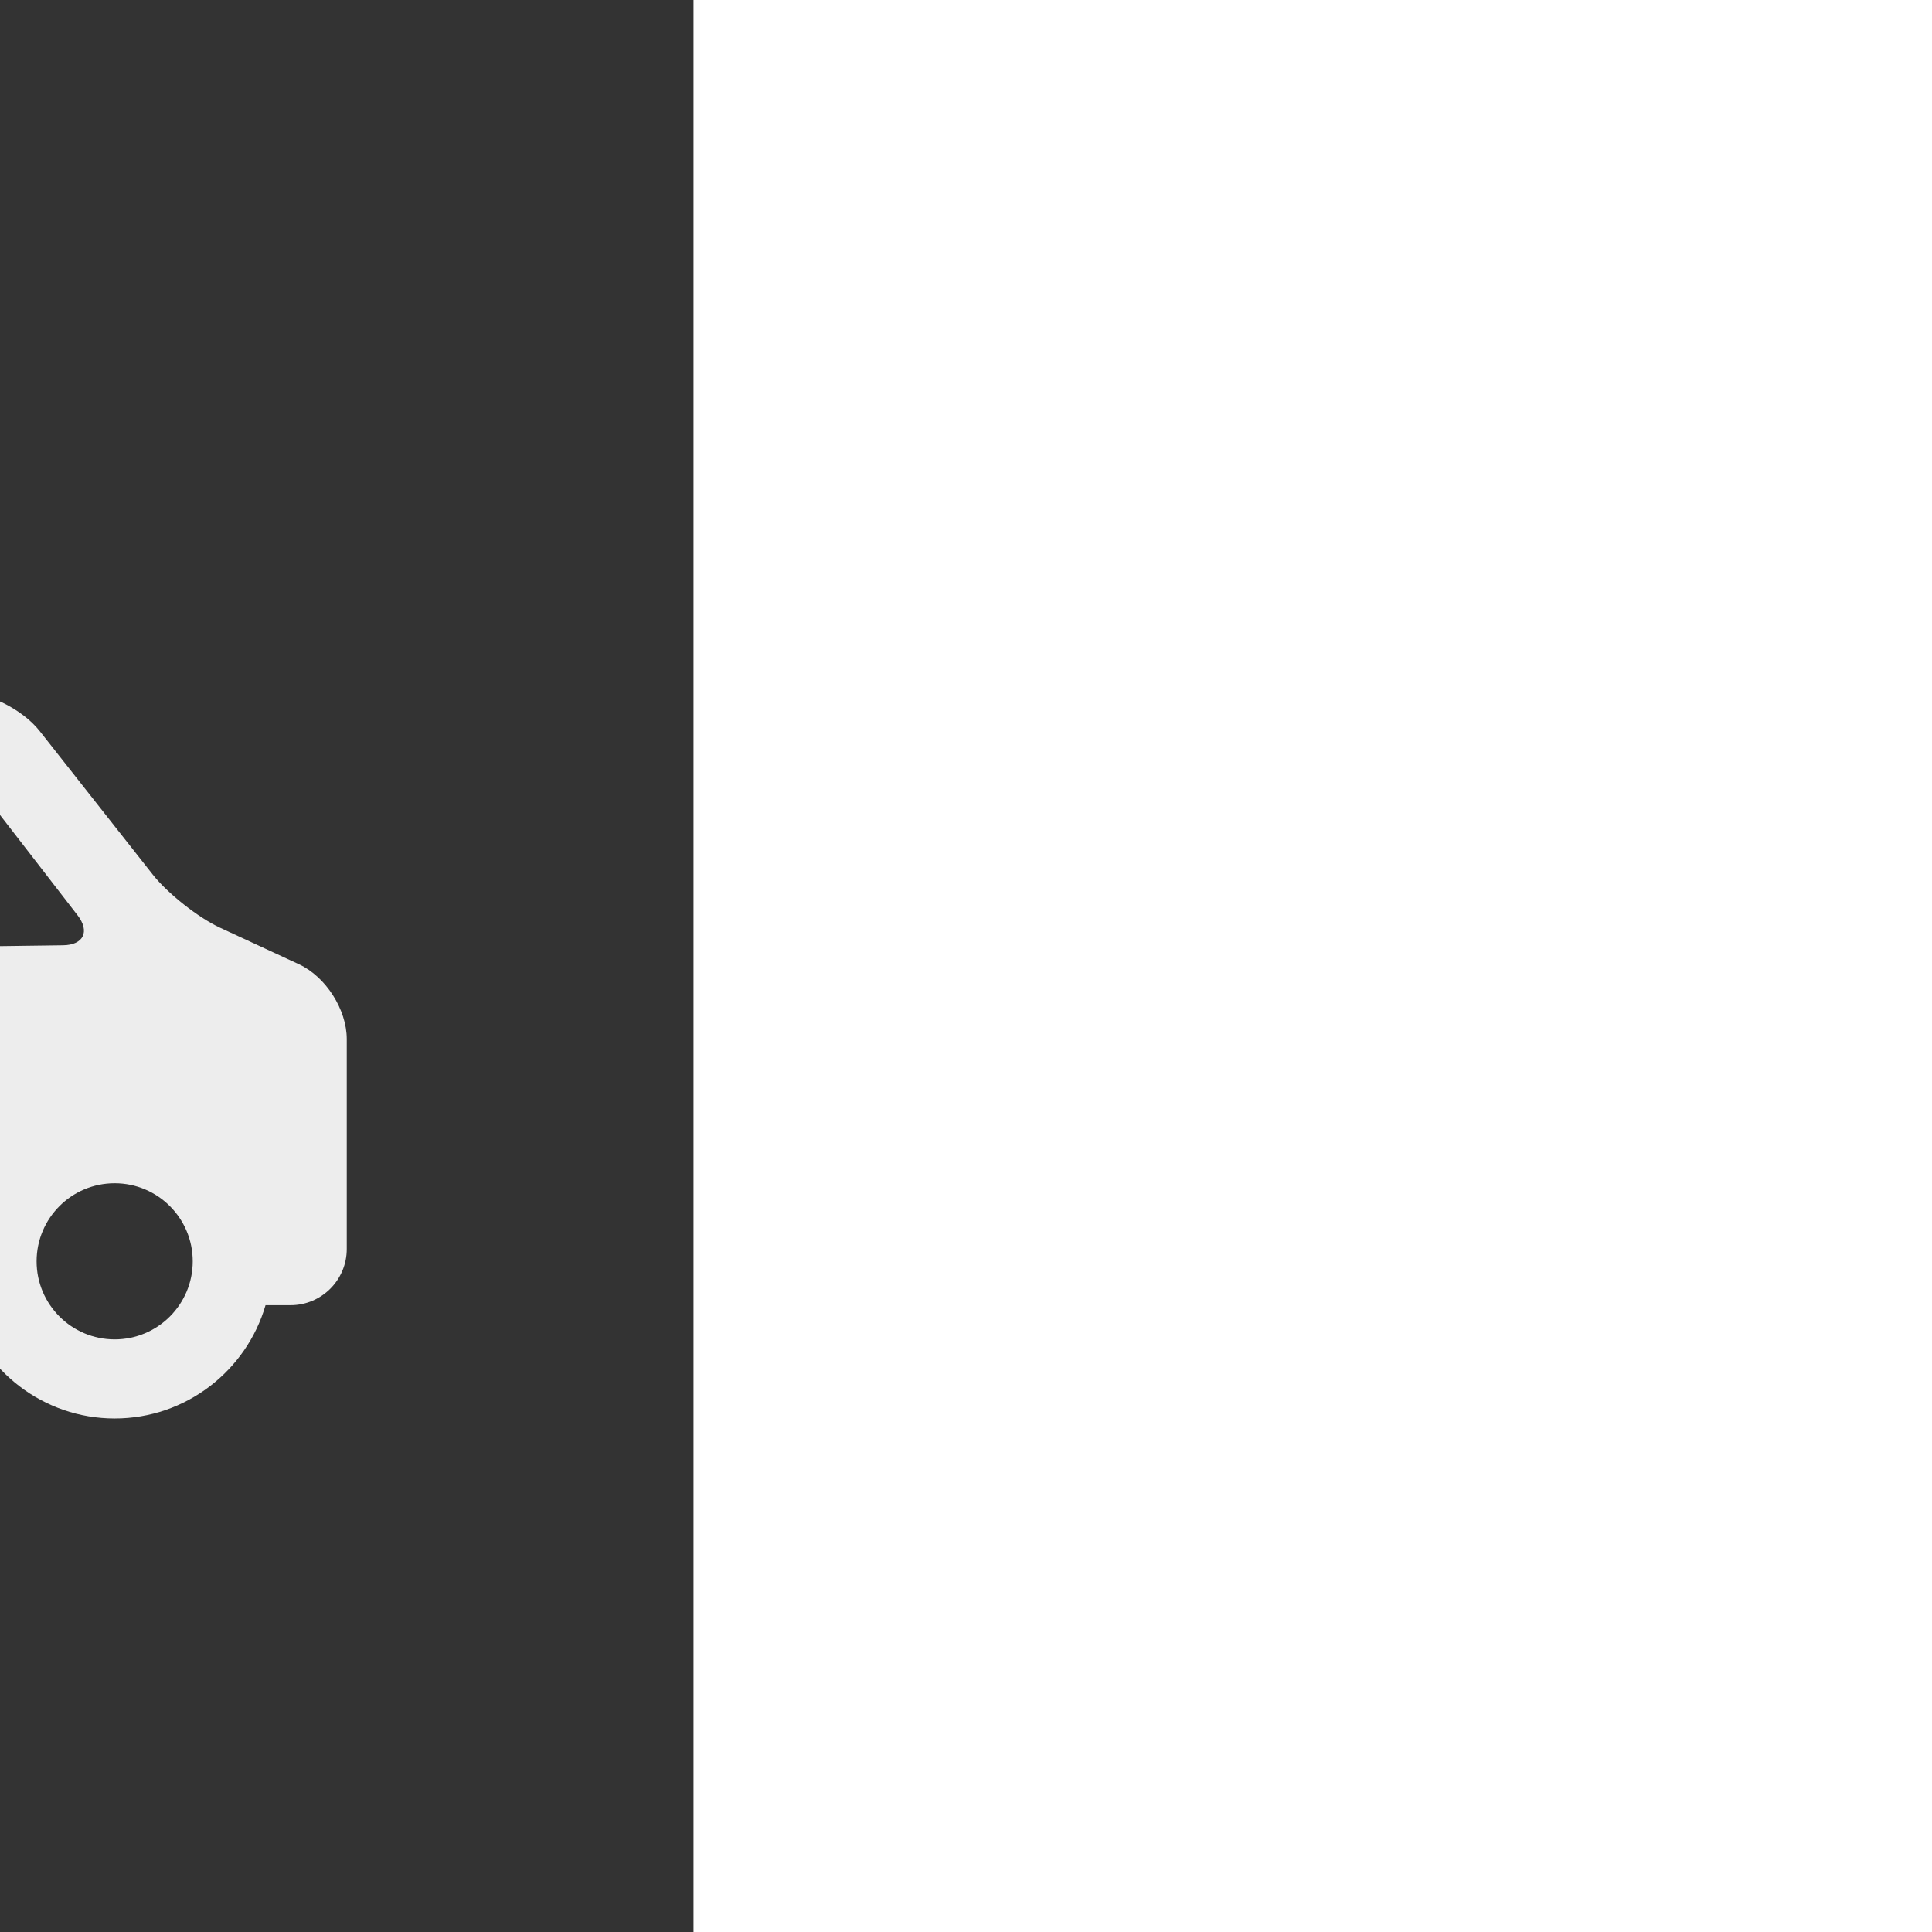 <svg fill="#ededed" height="256px" width="256px" version="1.1" id="Capa_1" xmlns="http://www.w3.org/2000/svg" xmlns:xlink="http://www.w3.org/1999/xlink" viewBox="-72.65 -72.65 404.77 404.77" xml:space="preserve" transform="matrix(-1, 0, 0, 1, 0, 0)" stroke="#ededed" stroke-width="0.003">

<rect x="-72.65" y="-72.65" width="404.77" height="404.77" fill="#333333" stroke="none"/>

<g id="SVGRepo_bgCarrier" stroke-width="0"></g>

<g id="SVGRepo_tracerCarrier" stroke-linecap="round" stroke-linejoin="round"></g>

<g id="SVGRepo_iconCarrier"> <path d="M247.395,34.938H129.095c-6.659,0-12.077,5.418-12.077,12.077v25.103H81.654c-6.002,0-13.614,3.693-17.329,8.409 l-23.693,30.074c-3.087,3.918-9.517,8.997-14.041,11.093l-16.588,7.684C4.393,131.975,0,138.852,0,145.034v43.994 c0,6.492,5.281,11.773,11.773,11.773h5.243c3.989,13.694,16.644,23.733,31.609,23.733c14.965,0,27.62-10.039,31.609-23.733h80.422 c3.989,13.694,16.645,23.733,31.609,23.733c14.965,0,27.62-10.039,31.609-23.733h23.823c6.492,0,11.773-5.281,11.773-11.773v-62.859 V83.891V47.015C259.473,40.356,254.055,34.938,247.395,34.938z M48.626,207.963c-9.031,0-16.355-7.323-16.355-16.355 c0-9.032,7.324-16.355,16.355-16.355c9.033,0,16.355,7.322,16.355,16.355C64.981,200.64,57.659,207.963,48.626,207.963z M116.614,118.34c0,4.303-3.519,7.775-7.821,7.717l-49.354-0.662c-4.302-0.058-5.668-2.889-3.036-6.292l19.445-25.146 c2.632-3.403,8.305-6.188,12.607-6.188h20.336c4.303,0,7.822,3.52,7.822,7.822V118.34z M192.267,207.963 c-9.031,0-16.354-7.323-16.354-16.355c0-9.032,7.322-16.355,16.354-16.355c9.033,0,16.355,7.322,16.355,16.355 C208.622,200.64,201.3,207.963,192.267,207.963z"></path> </g>

</svg>
